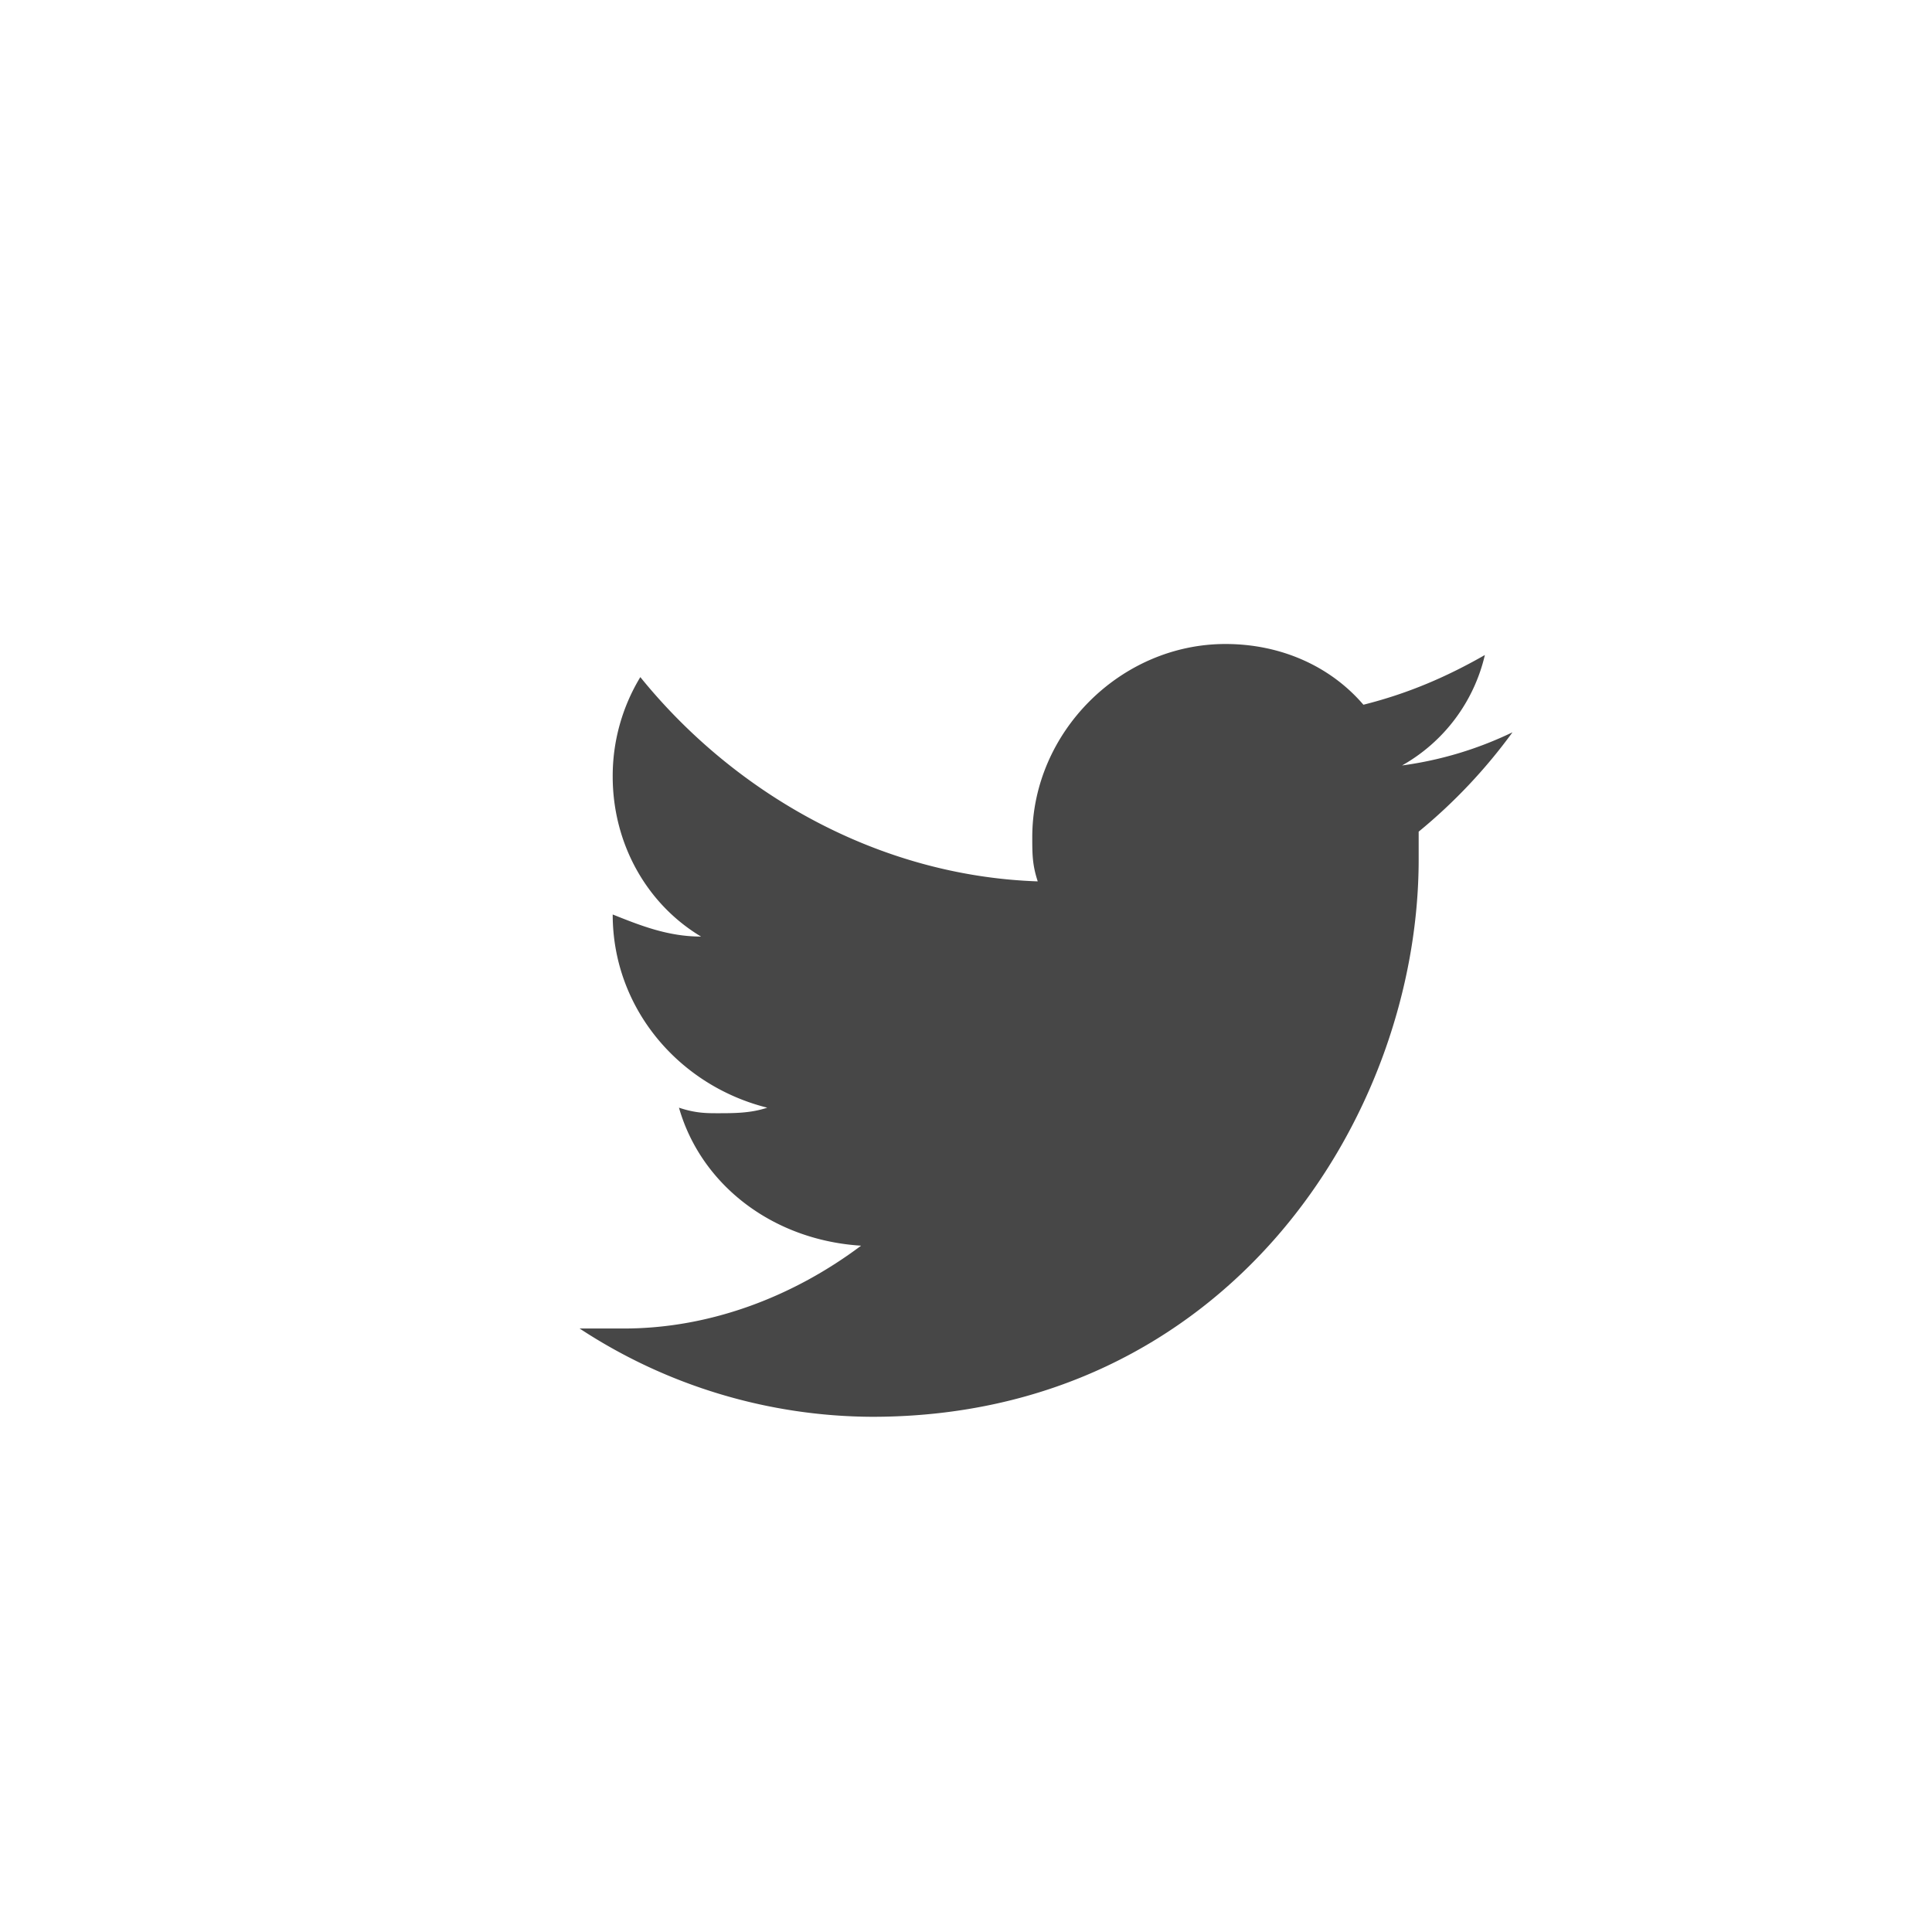 <svg xmlns="http://www.w3.org/2000/svg" width="30" height="30" viewBox="0 0 30 30">
    <g fill="none" fill-rule="evenodd">
        <path d="M0 0h30v30H0z"/>
        <path fill="#474747" d="M23.486 11.371a5.689 5.689 0 0 1-1.715.515 2.661 2.661 0 0 0 1.286-1.715c-.6.343-1.2.6-1.886.772-.514-.6-1.285-.943-2.142-.943-1.629 0-3 1.371-3 3 0 .257 0 .429.085.686-2.485-.086-4.714-1.372-6.171-3.172a2.96 2.96 0 0 0-.429 1.543c0 1.029.515 1.972 1.372 2.486-.515 0-.943-.172-1.372-.343 0 1.457 1.029 2.657 2.4 3-.257.086-.514.086-.771.086-.172 0-.343 0-.6-.086.343 1.2 1.457 2.057 2.828 2.143-1.028.771-2.314 1.286-3.685 1.286H9A8.333 8.333 0 0 0 13.543 22c5.486 0 8.486-4.629 8.486-8.657v-.429a8.368 8.368 0 0 0 1.457-1.543z"/>
    </g>
</svg>
